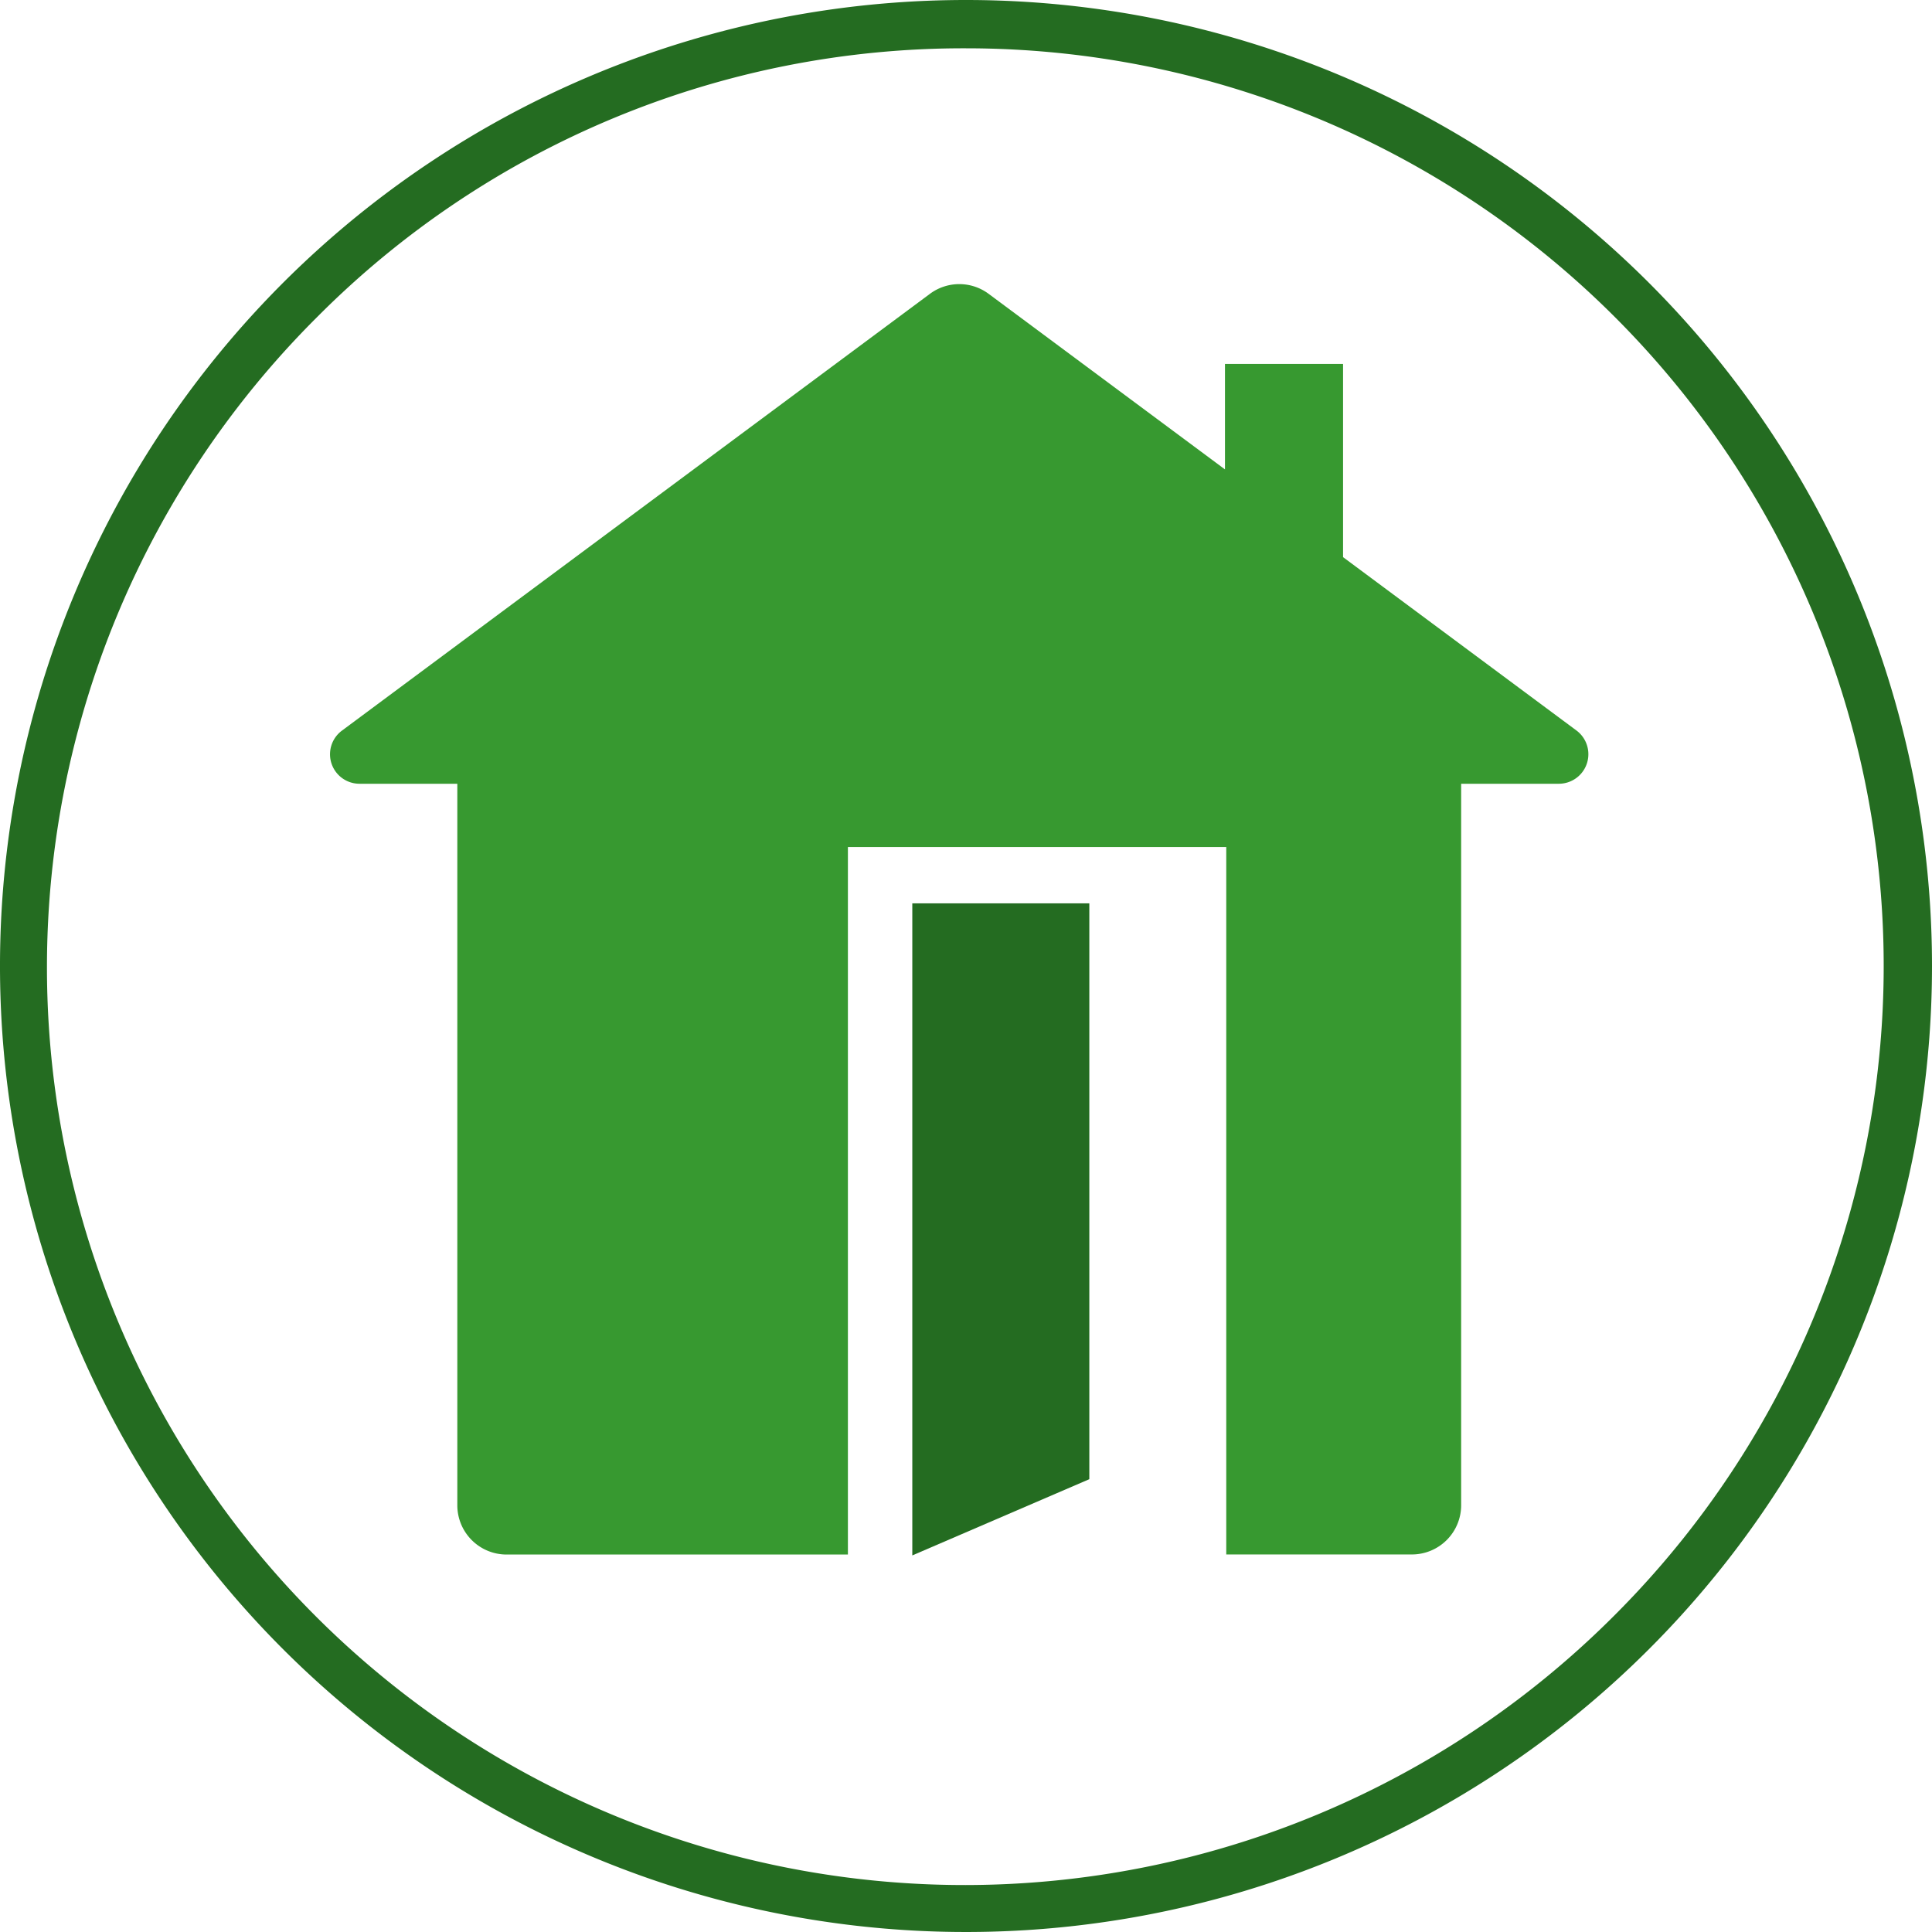 <svg id="Ebene_1" data-name="Ebene 1" xmlns="http://www.w3.org/2000/svg" viewBox="0 0 240 240"><defs><style>.cls-1{fill:#246c21}</style></defs><path id="Outline" class="cls-1" d="M120 6a114 114 0 0 1 80.61 194.61A114 114 0 1 1 39.39 39.39 113.26 113.26 0 0 1 120 6m0-6a120 120 0 1 0 120 120A120 120 0 0 0 120 0Z"/><path d="m195.84 90.75-29-21.54v-24h-14.67v13.1L122.81 36.5a6.11 6.11 0 0 0-7.29 0L76.37 65.58 42.49 90.75a3.66 3.66 0 0 0 2.18 6.61h12.14V187a6.12 6.12 0 0 0 6.12 6.11h42.4v-87.89h47v87.88h23.07a6.12 6.12 0 0 0 6.11-6.11V97.36h12.14a3.67 3.67 0 0 0 2.19-6.61Z" style="fill:#379930"/><path class="cls-1" d="m135.32 183.75-21.99 9.47v-81h21.99v71.53z"/></svg>